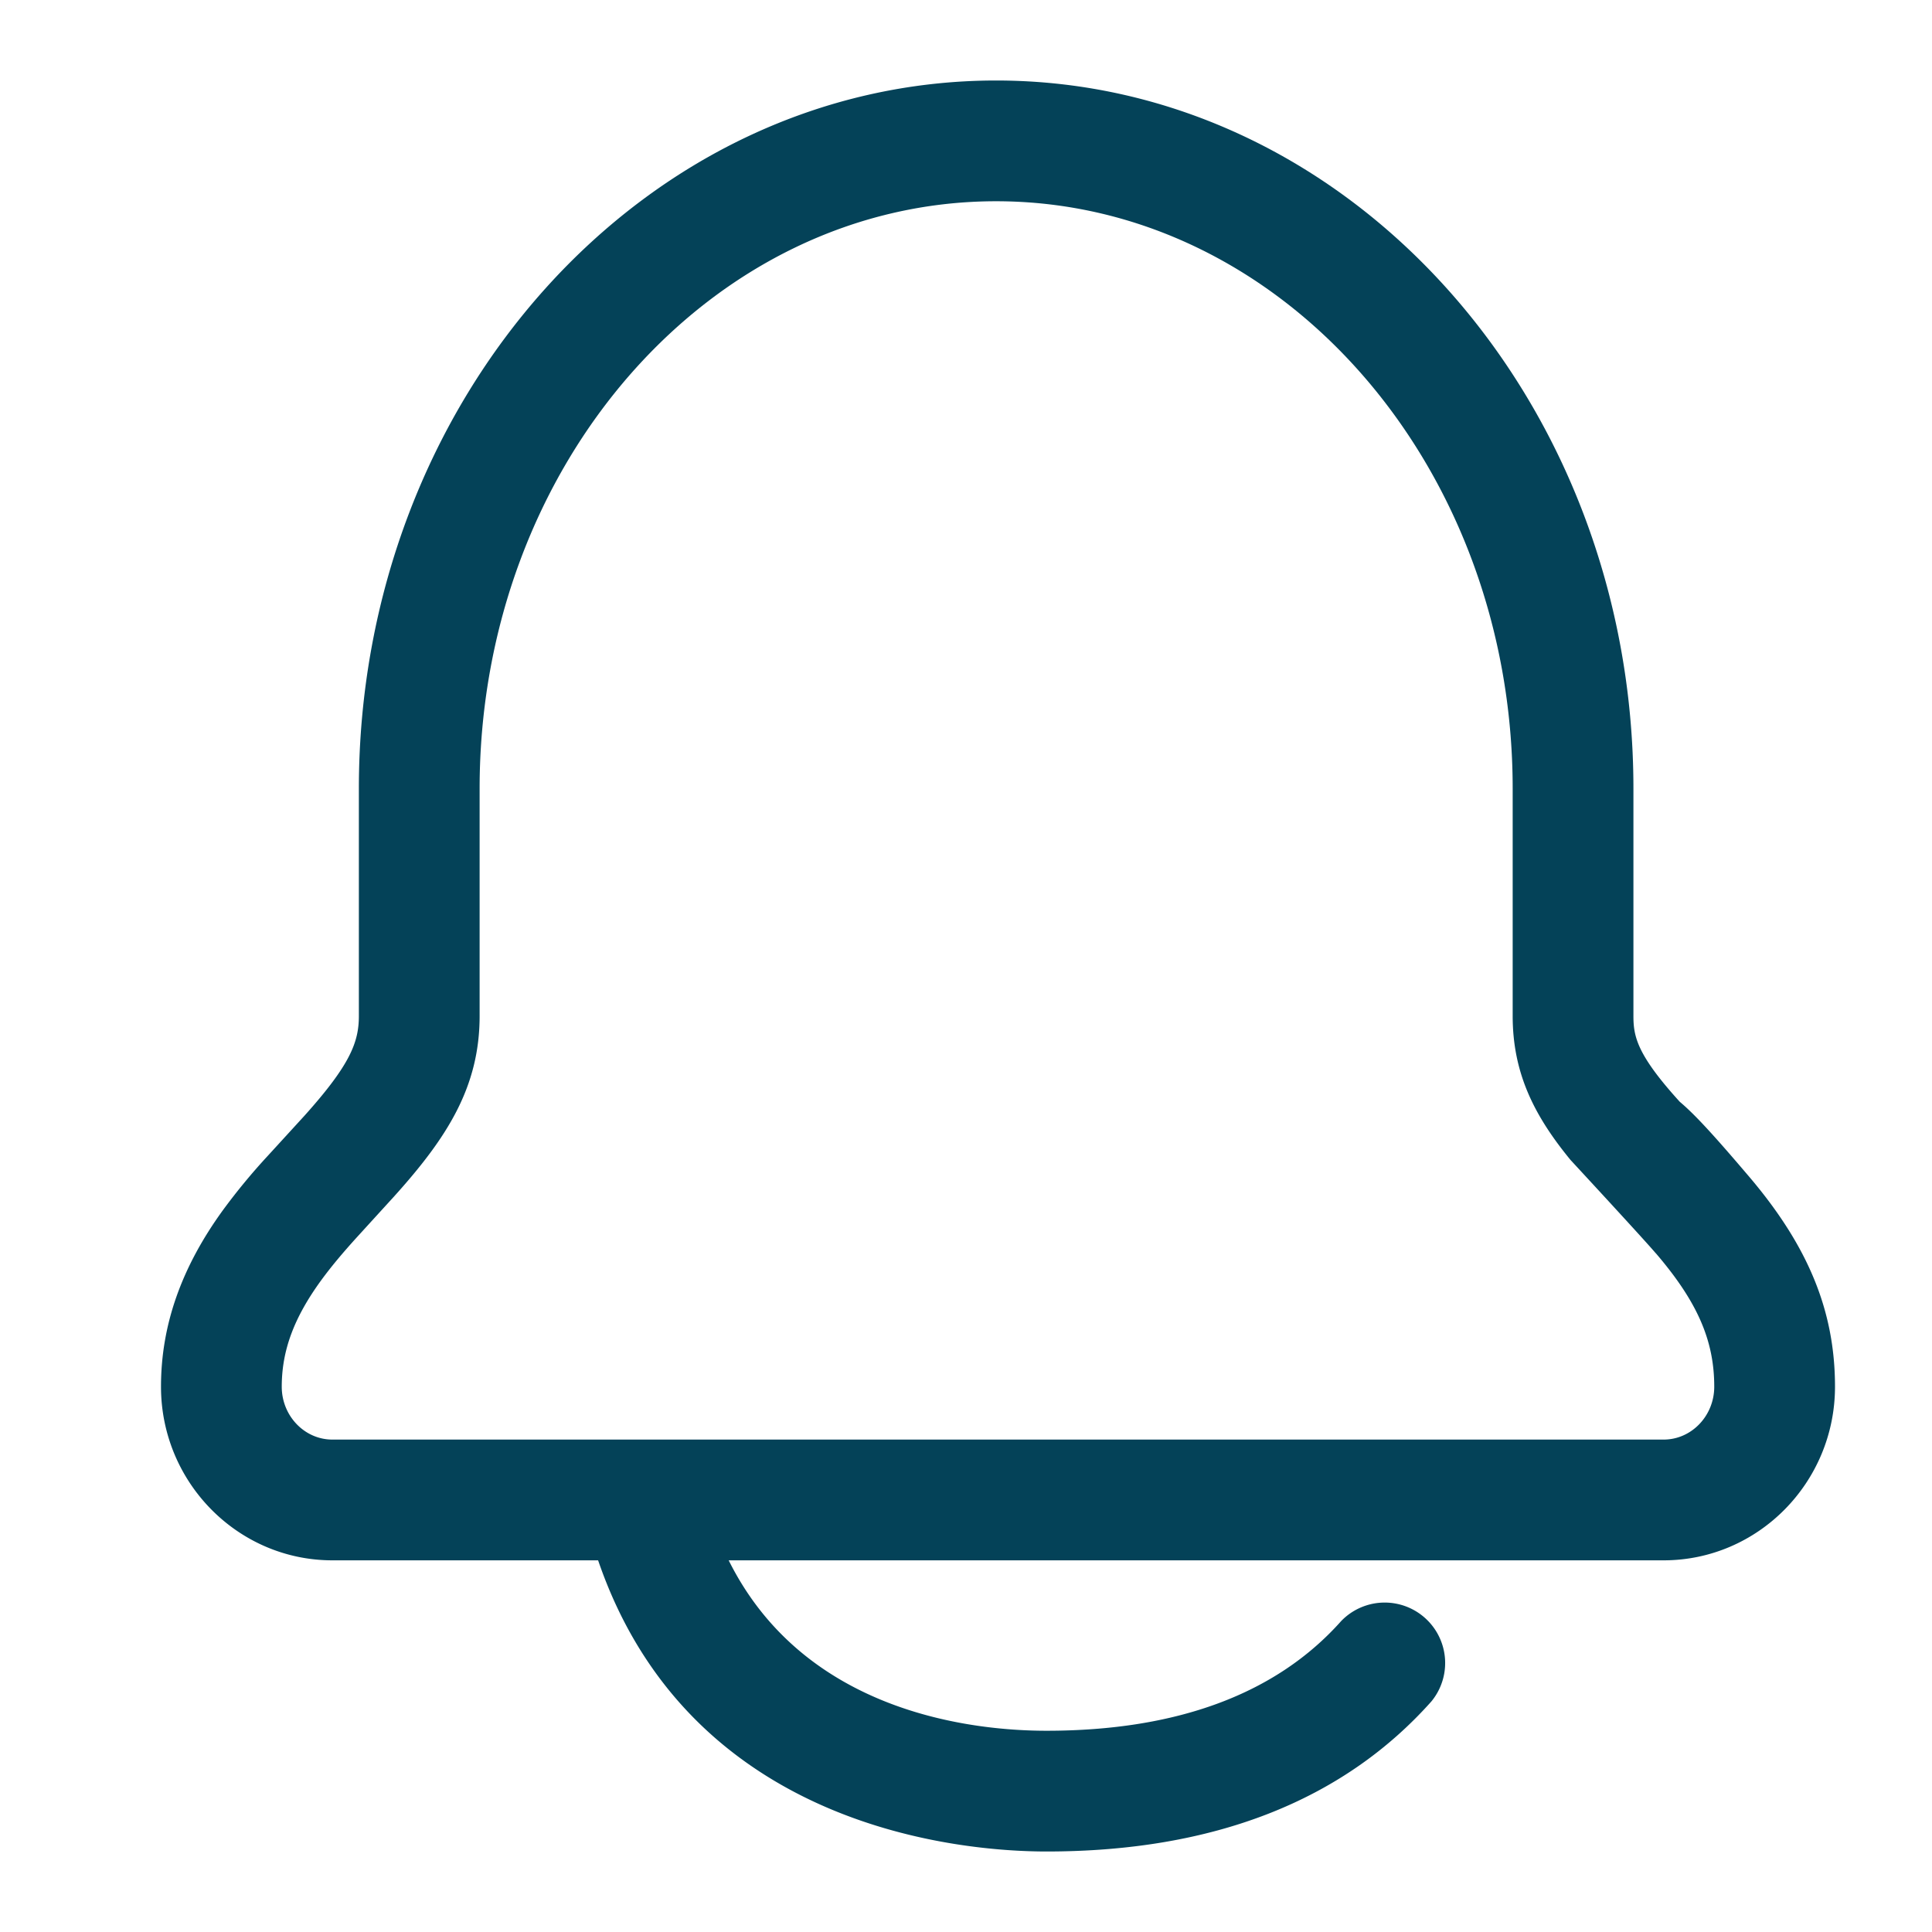 <svg width="24" height="24" viewBox="0 0 24 24" xmlns="http://www.w3.org/2000/svg">
    <path d="M20.666 17.883H4.129c-.347 0-.629-.295-.629-.657 0-.447.15-.854.487-1.318.125-.171.263-.336.446-.538l.465-.51c.655-.727 1.06-1.356 1.06-2.24V9.796c0-4.023 2.878-7.296 6.416-7.296 3.538 0 6.417 3.273 6.417 7.296v2.824c0 .713.269 1.242.719 1.79 0 0 .922.996 1.058 1.158h.001c.516.602.726 1.083.726 1.658 0 .362-.282.657-.629.657m1.042-3.29c-.392-.46-.645-.742-.841-.906-.534-.587-.576-.814-.576-1.067V9.796c0-4.85-3.552-8.796-7.917-8.796S4.458 4.946 4.458 9.796v2.824c0 .323-.104.603-.676 1.24l-.461.504a7.733 7.733 0 0 0-.548.664c-.52.715-.773 1.434-.773 2.198 0 1.189.955 2.157 2.129 2.157H7.43C8.578 22.737 11.976 23 13 23c2.07 0 3.679-.627 4.781-1.864a.751.751 0 0 0-1.121-.998c-.805.904-2.036 1.362-3.66 1.362-.914 0-3.004-.22-3.948-2.117h11.614c1.174 0 2.129-.968 2.129-2.157 0-.944-.335-1.756-1.087-2.633" fill="#044258" fill-rule="evenodd"/>
</svg>